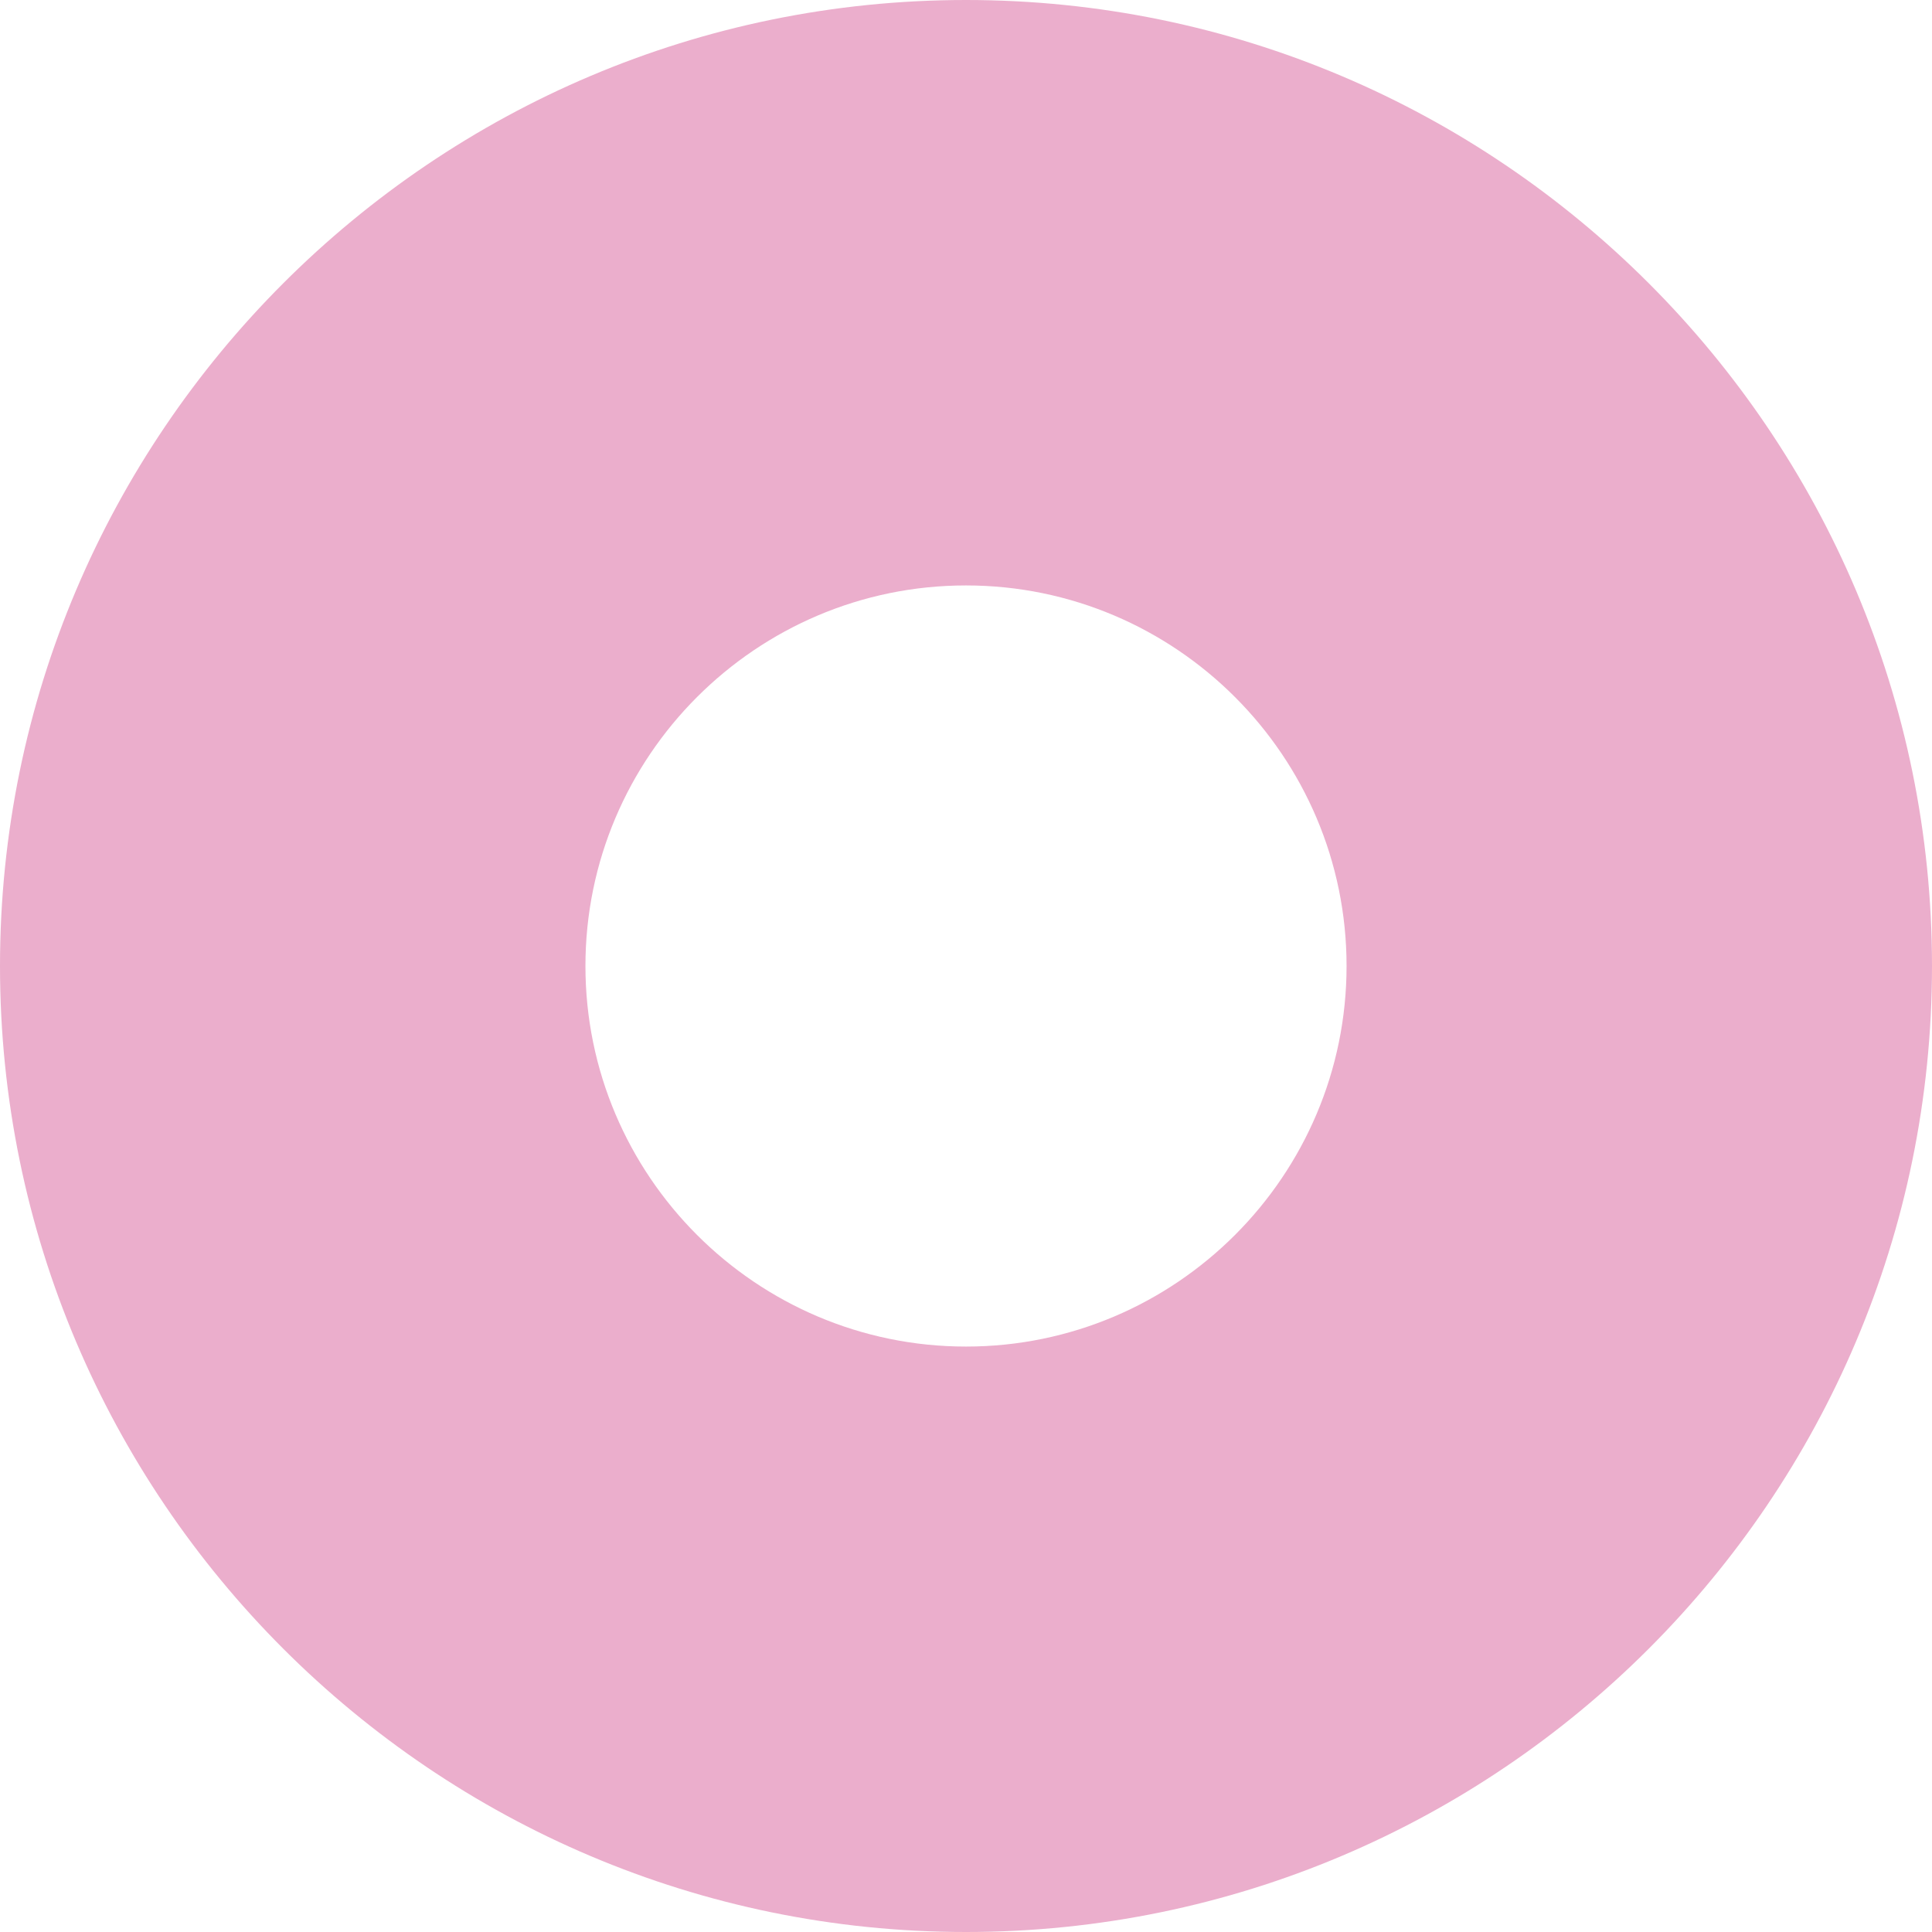 <svg width="92" height="92" viewBox="0 0 92 92" fill="none" xmlns="http://www.w3.org/2000/svg">
<path d="M46 0C20.637 0 0 20.637 0 46C0 71.363 20.637 92 46 92C71.363 92 92 71.363 92 46C92 20.637 71.368 0 46 0ZM64.122 46C64.122 55.996 55.991 64.122 46 64.122C36.009 64.122 27.878 55.991 27.878 46C27.878 36.009 36.009 27.878 46 27.878C55.991 27.878 64.122 36.009 64.122 46Z" fill="#EBAECC"/>
</svg>
